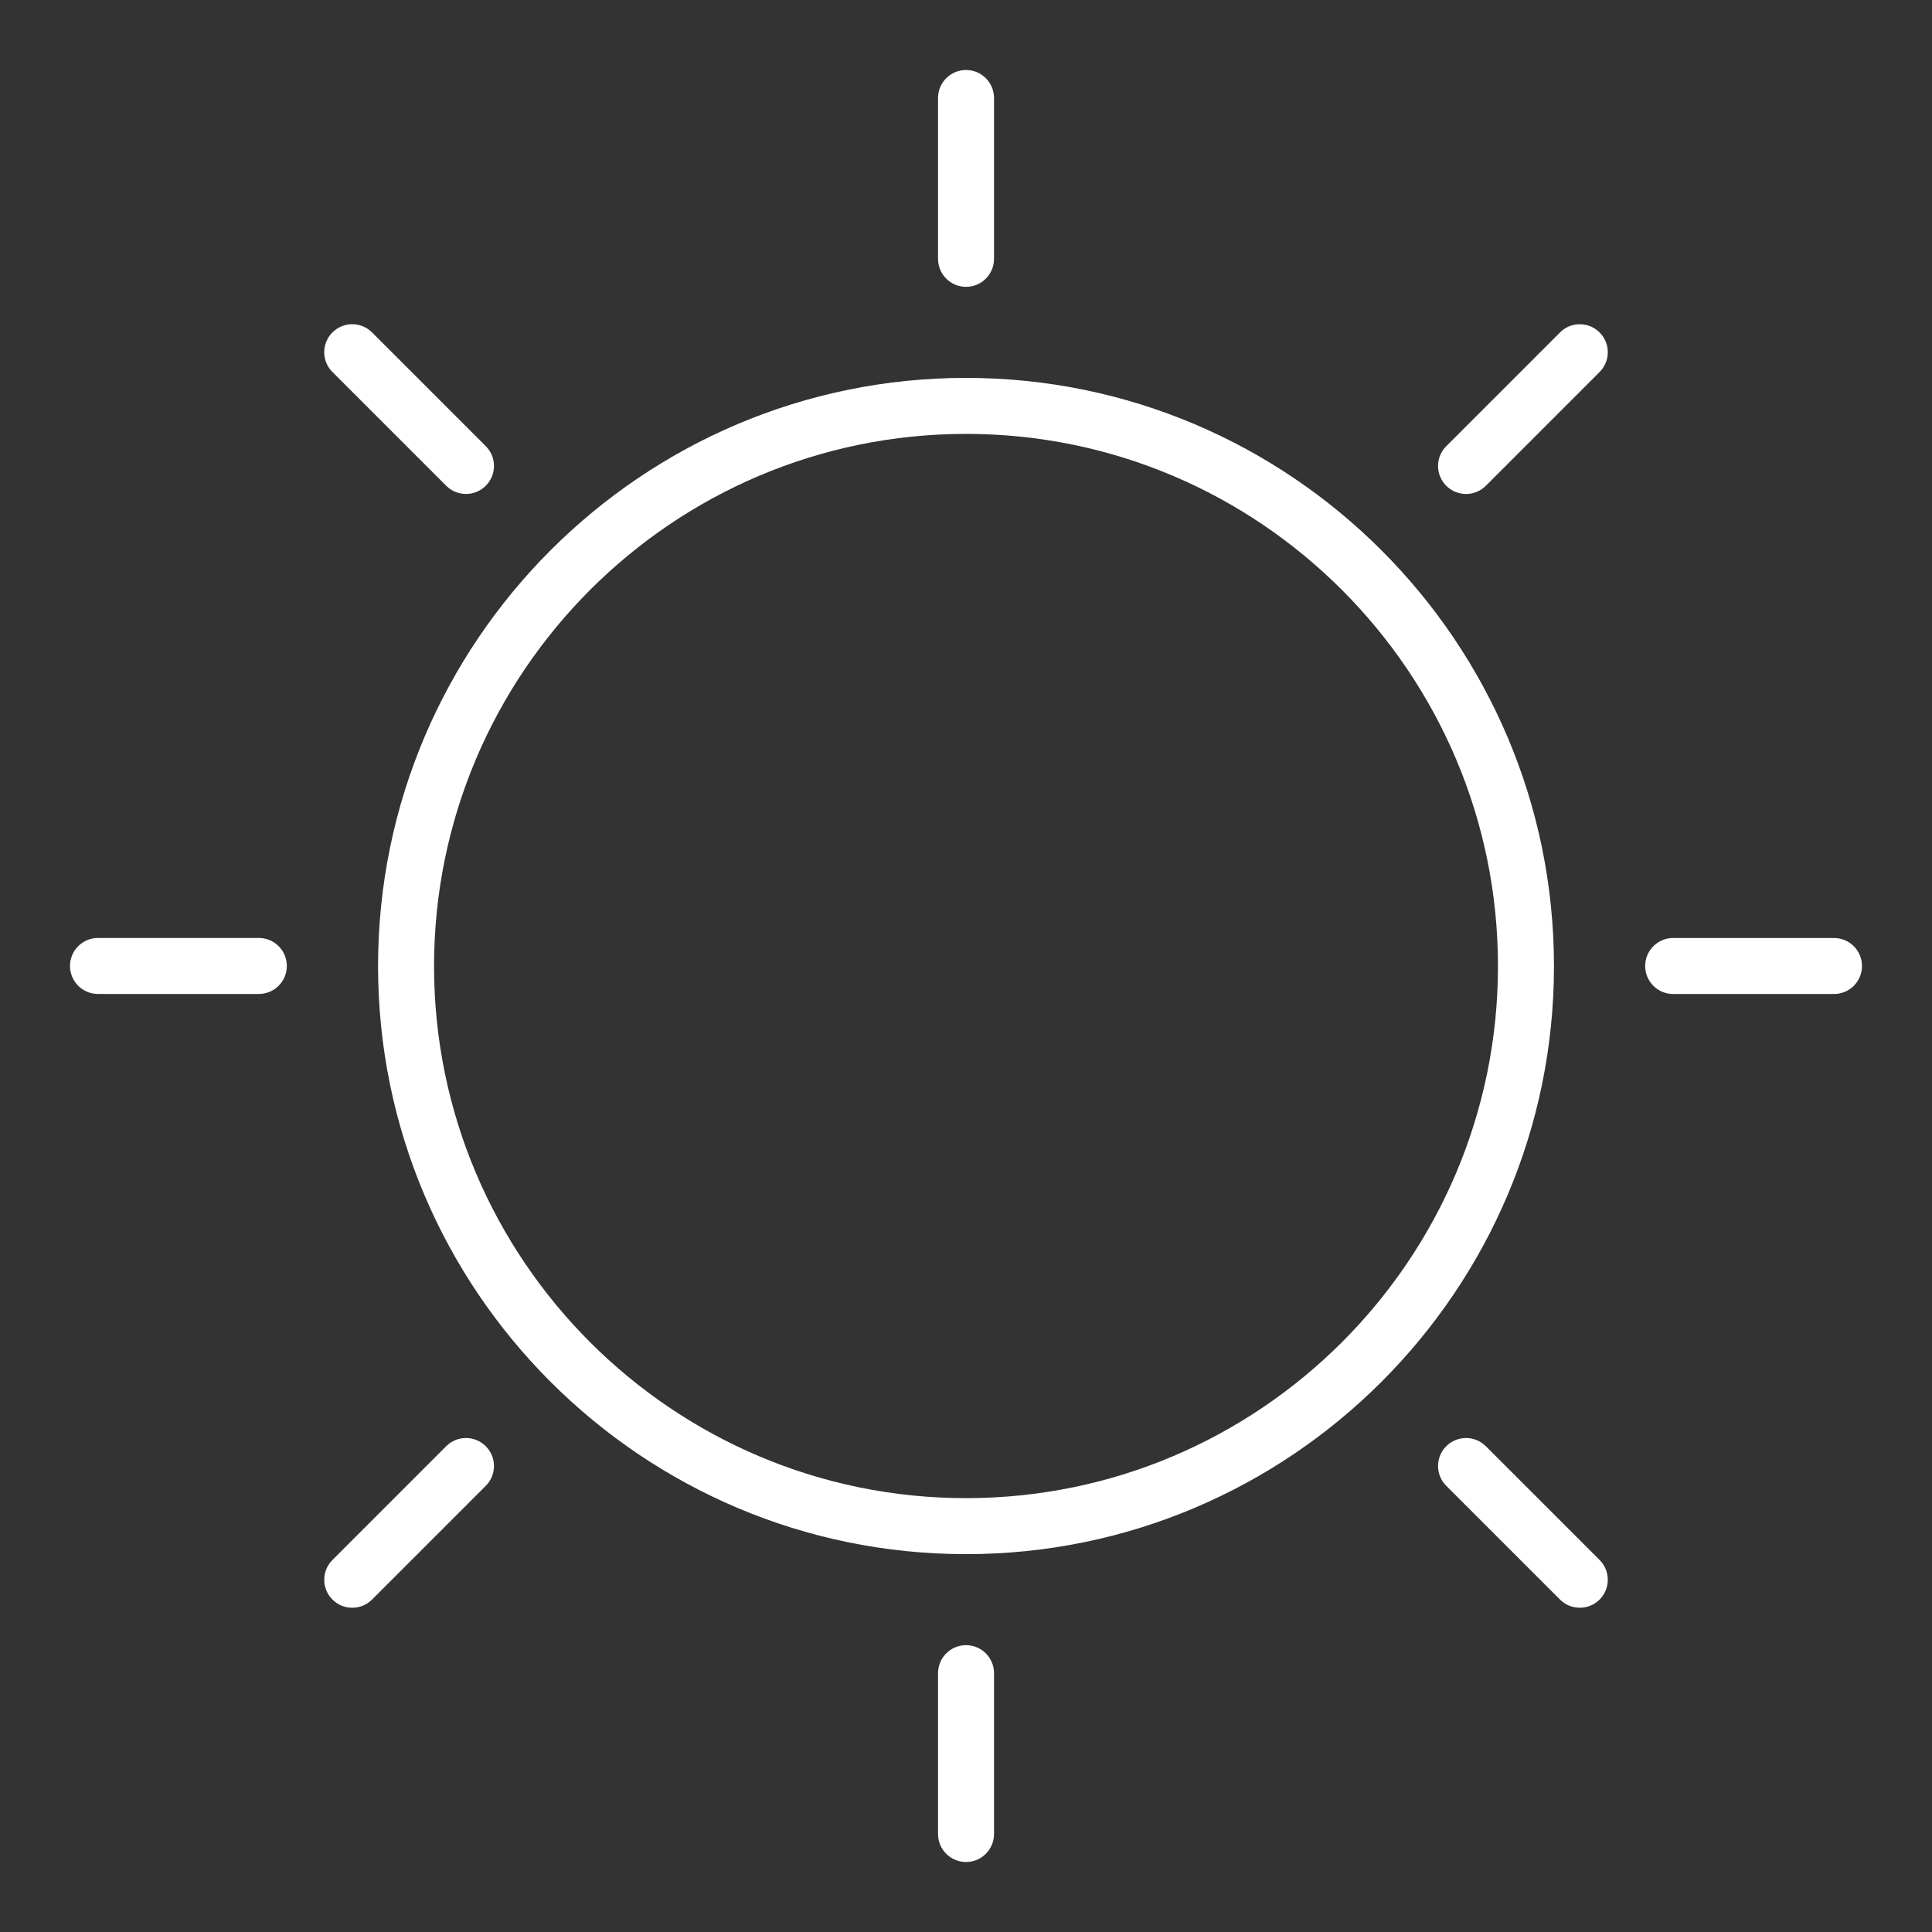 <svg height='100px' width='100px'  fill="#FFFFFF" xmlns="http://www.w3.org/2000/svg" xmlns:xlink="http://www.w3.org/1999/xlink" version="1.1" x="0px" y="0px" viewBox="0 0 69 69" style="enable-background:new 0 0 69 69;" xml:space="preserve"><rect x="0" y="0" width="69" height="69" fill="#333333" stroke="none"/><g><path d="M13.502,34.506c0,11.579,9.42,20.999,20.999,20.999c11.578,0,20.998-9.42,20.998-20.999   c0-11.585-9.42-21.01-20.998-21.01C22.922,13.496,13.502,22.921,13.502,34.506z M34.501,15.496   c10.476,0,18.998,8.528,18.998,19.01c0,10.476-8.522,18.999-18.998,18.999   c-10.477,0-18.999-8.523-18.999-18.999C15.502,24.024,24.024,15.496,34.501,15.496z"></path><path d="M35.501,9.244V3.5c0-0.552-0.447-1-1-1s-1,0.448-1,1v5.744c0,0.552,0.447,1,1,1   S35.501,9.797,35.501,9.244z"></path><path d="M34.501,66.5c0.553,0,1-0.448,1-1v-5.744c0-0.552-0.447-1-1-1s-1,0.448-1,1v5.744   C33.501,66.052,33.948,66.5,34.501,66.5z"></path><path d="M55.714,11.873l-4.062,4.062c-0.391,0.391-0.391,1.023,0,1.414   c0.391,0.391,1.023,0.391,1.414,0l4.062-4.062c0.391-0.391,0.391-1.023,0-1.414   S56.104,11.482,55.714,11.873z"></path><path d="M11.873,57.127c0.391,0.391,1.023,0.391,1.414,0l4.062-4.062c0.391-0.391,0.391-1.023,0-1.414   s-1.023-0.391-1.414,0l-4.062,4.062C11.482,56.103,11.482,56.736,11.873,57.127z"></path><path d="M58.756,34.5c0,0.552,0.447,1,1,1H65.5c0.553,0,1-0.448,1-1s-0.447-1-1-1h-5.744   C59.203,33.5,58.756,33.948,58.756,34.5z"></path><path d="M9.244,33.499H3.5c-0.553,0-1,0.448-1,1s0.447,1,1,1h5.744c0.553,0,1-0.448,1-1   S9.797,33.499,9.244,33.499z"></path><path d="M57.128,57.127c0.391-0.391,0.391-1.024,0-1.414l-4.062-4.062   c-0.391-0.391-1.023-0.391-1.414,0s-0.391,1.024,0,1.414l4.062,4.062   C56.104,57.517,56.737,57.517,57.128,57.127z"></path><path d="M13.287,11.872c-0.391-0.391-1.023-0.391-1.414,0s-0.391,1.023,0,1.414l4.062,4.062   c0.391,0.391,1.023,0.391,1.414,0c0.391-0.391,0.391-1.023,0-1.414L13.287,11.872z"></path></g></svg>